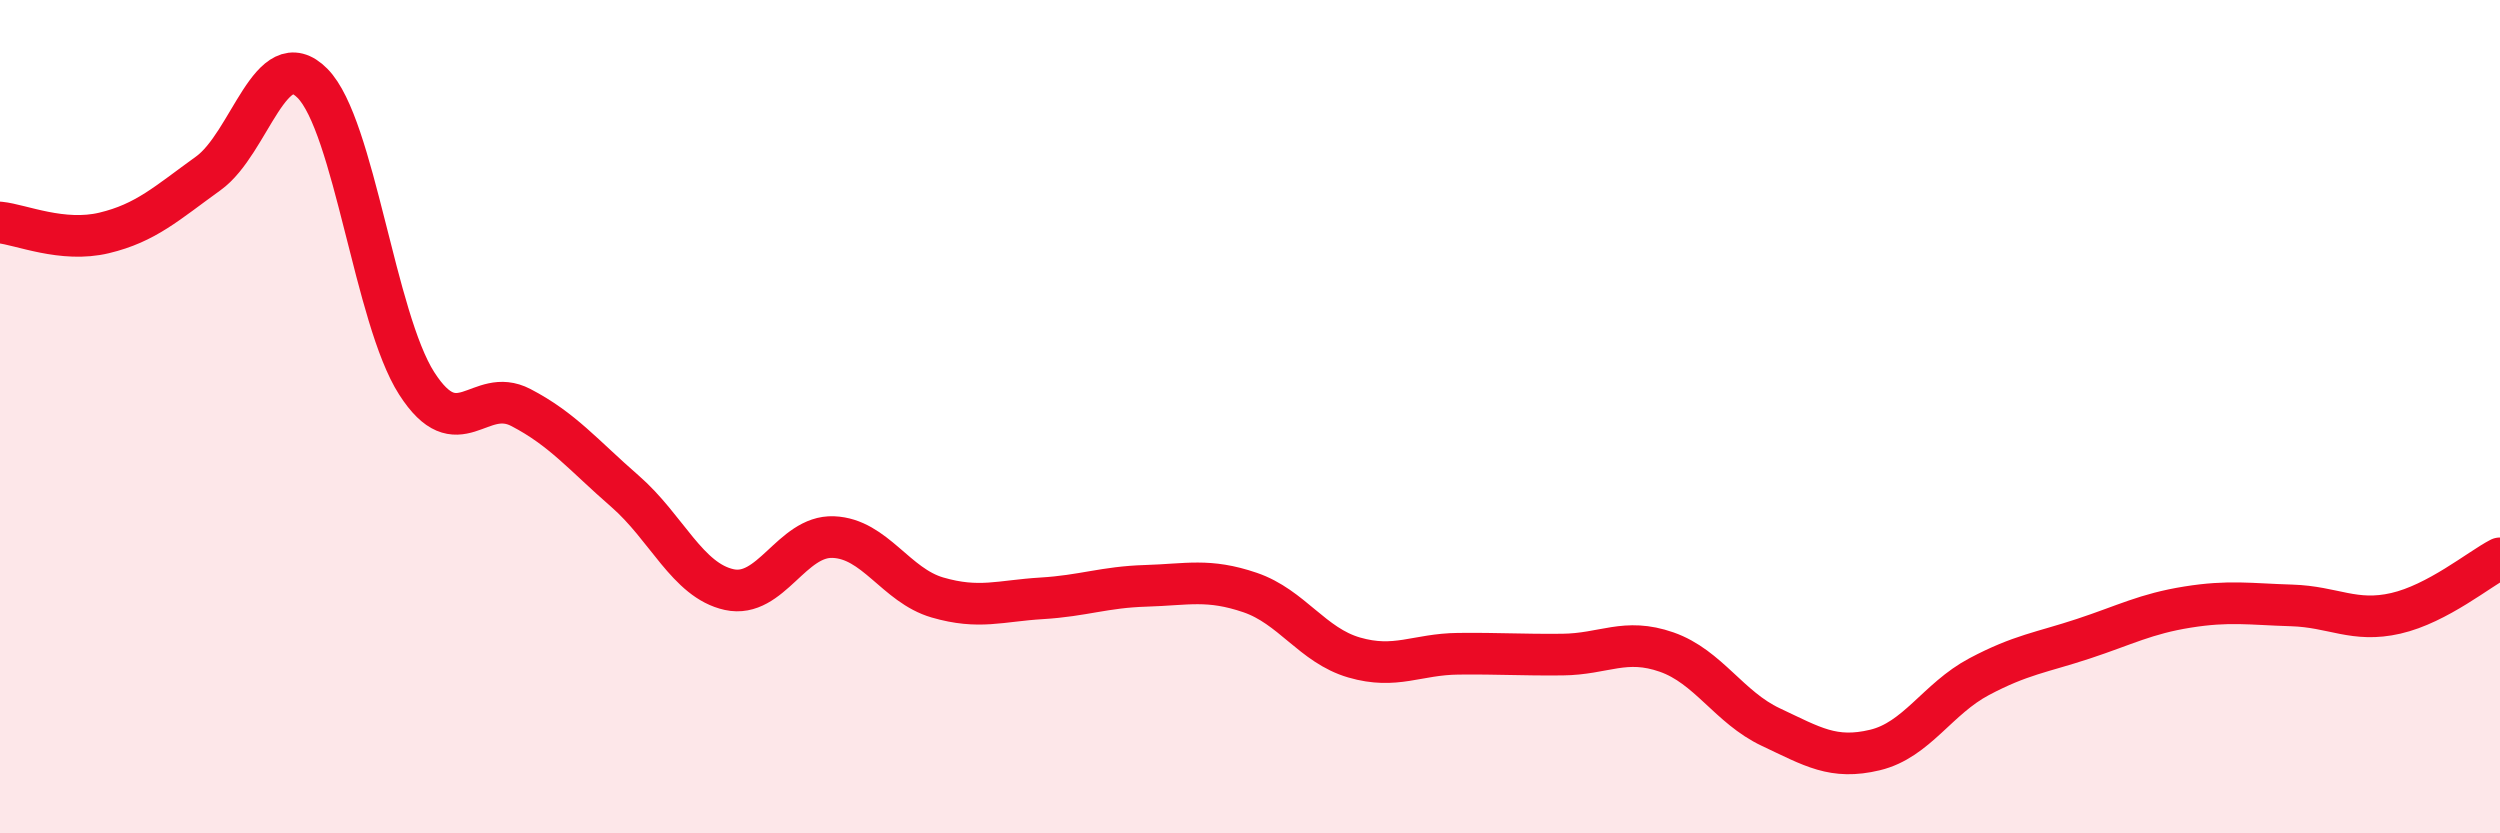 
    <svg width="60" height="20" viewBox="0 0 60 20" xmlns="http://www.w3.org/2000/svg">
      <path
        d="M 0,5.34 C 0.5,5.39 1.5,5.83 2.5,5.59 C 3.5,5.35 4,4.88 5,4.16 C 6,3.44 6.5,0.99 7.5,2 C 8.5,3.01 9,7.64 10,9.2 C 11,10.76 11.5,9.26 12.5,9.78 C 13.5,10.3 14,10.92 15,11.79 C 16,12.66 16.5,13.93 17.5,14.15 C 18.5,14.37 19,12.85 20,12.89 C 21,12.93 21.5,14.05 22.5,14.34 C 23.5,14.63 24,14.42 25,14.36 C 26,14.3 26.5,14.09 27.5,14.06 C 28.5,14.03 29,13.88 30,14.22 C 31,14.56 31.5,15.49 32.5,15.78 C 33.5,16.07 34,15.7 35,15.69 C 36,15.68 36.5,15.72 37.5,15.71 C 38.5,15.7 39,15.3 40,15.65 C 41,16 41.5,16.98 42.5,17.45 C 43.5,17.92 44,18.24 45,18 C 46,17.76 46.5,16.77 47.5,16.24 C 48.5,15.71 49,15.66 50,15.33 C 51,15 51.5,14.73 52.5,14.57 C 53.5,14.41 54,14.5 55,14.53 C 56,14.56 56.5,14.95 57.5,14.72 C 58.5,14.49 59.5,13.66 60,13.4L60 20L0 20Z"
        fill="#EB0A25"
        opacity="0.1"
        stroke-linecap="round"
        stroke-linejoin="round"
      />
      <path
        d="M 0,5.34 C 0.5,5.39 1.5,5.83 2.5,5.59 C 3.5,5.35 4,4.88 5,4.16 C 6,3.44 6.5,0.99 7.5,2 C 8.5,3.01 9,7.64 10,9.2 C 11,10.76 11.5,9.26 12.5,9.78 C 13.5,10.3 14,10.92 15,11.79 C 16,12.66 16.5,13.93 17.5,14.15 C 18.5,14.37 19,12.85 20,12.89 C 21,12.93 21.5,14.05 22.5,14.34 C 23.5,14.63 24,14.42 25,14.36 C 26,14.3 26.5,14.09 27.5,14.06 C 28.5,14.03 29,13.88 30,14.22 C 31,14.56 31.5,15.49 32.5,15.78 C 33.5,16.07 34,15.7 35,15.69 C 36,15.68 36.5,15.72 37.5,15.71 C 38.5,15.7 39,15.3 40,15.65 C 41,16 41.5,16.98 42.5,17.45 C 43.5,17.92 44,18.24 45,18 C 46,17.76 46.5,16.77 47.5,16.24 C 48.5,15.71 49,15.66 50,15.33 C 51,15 51.5,14.73 52.5,14.57 C 53.5,14.41 54,14.5 55,14.53 C 56,14.56 56.5,14.95 57.5,14.72 C 58.5,14.49 59.5,13.66 60,13.4"
        stroke="#EB0A25"
        stroke-width="1"
        fill="none"
        stroke-linecap="round"
        stroke-linejoin="round"
      />
    </svg>
  